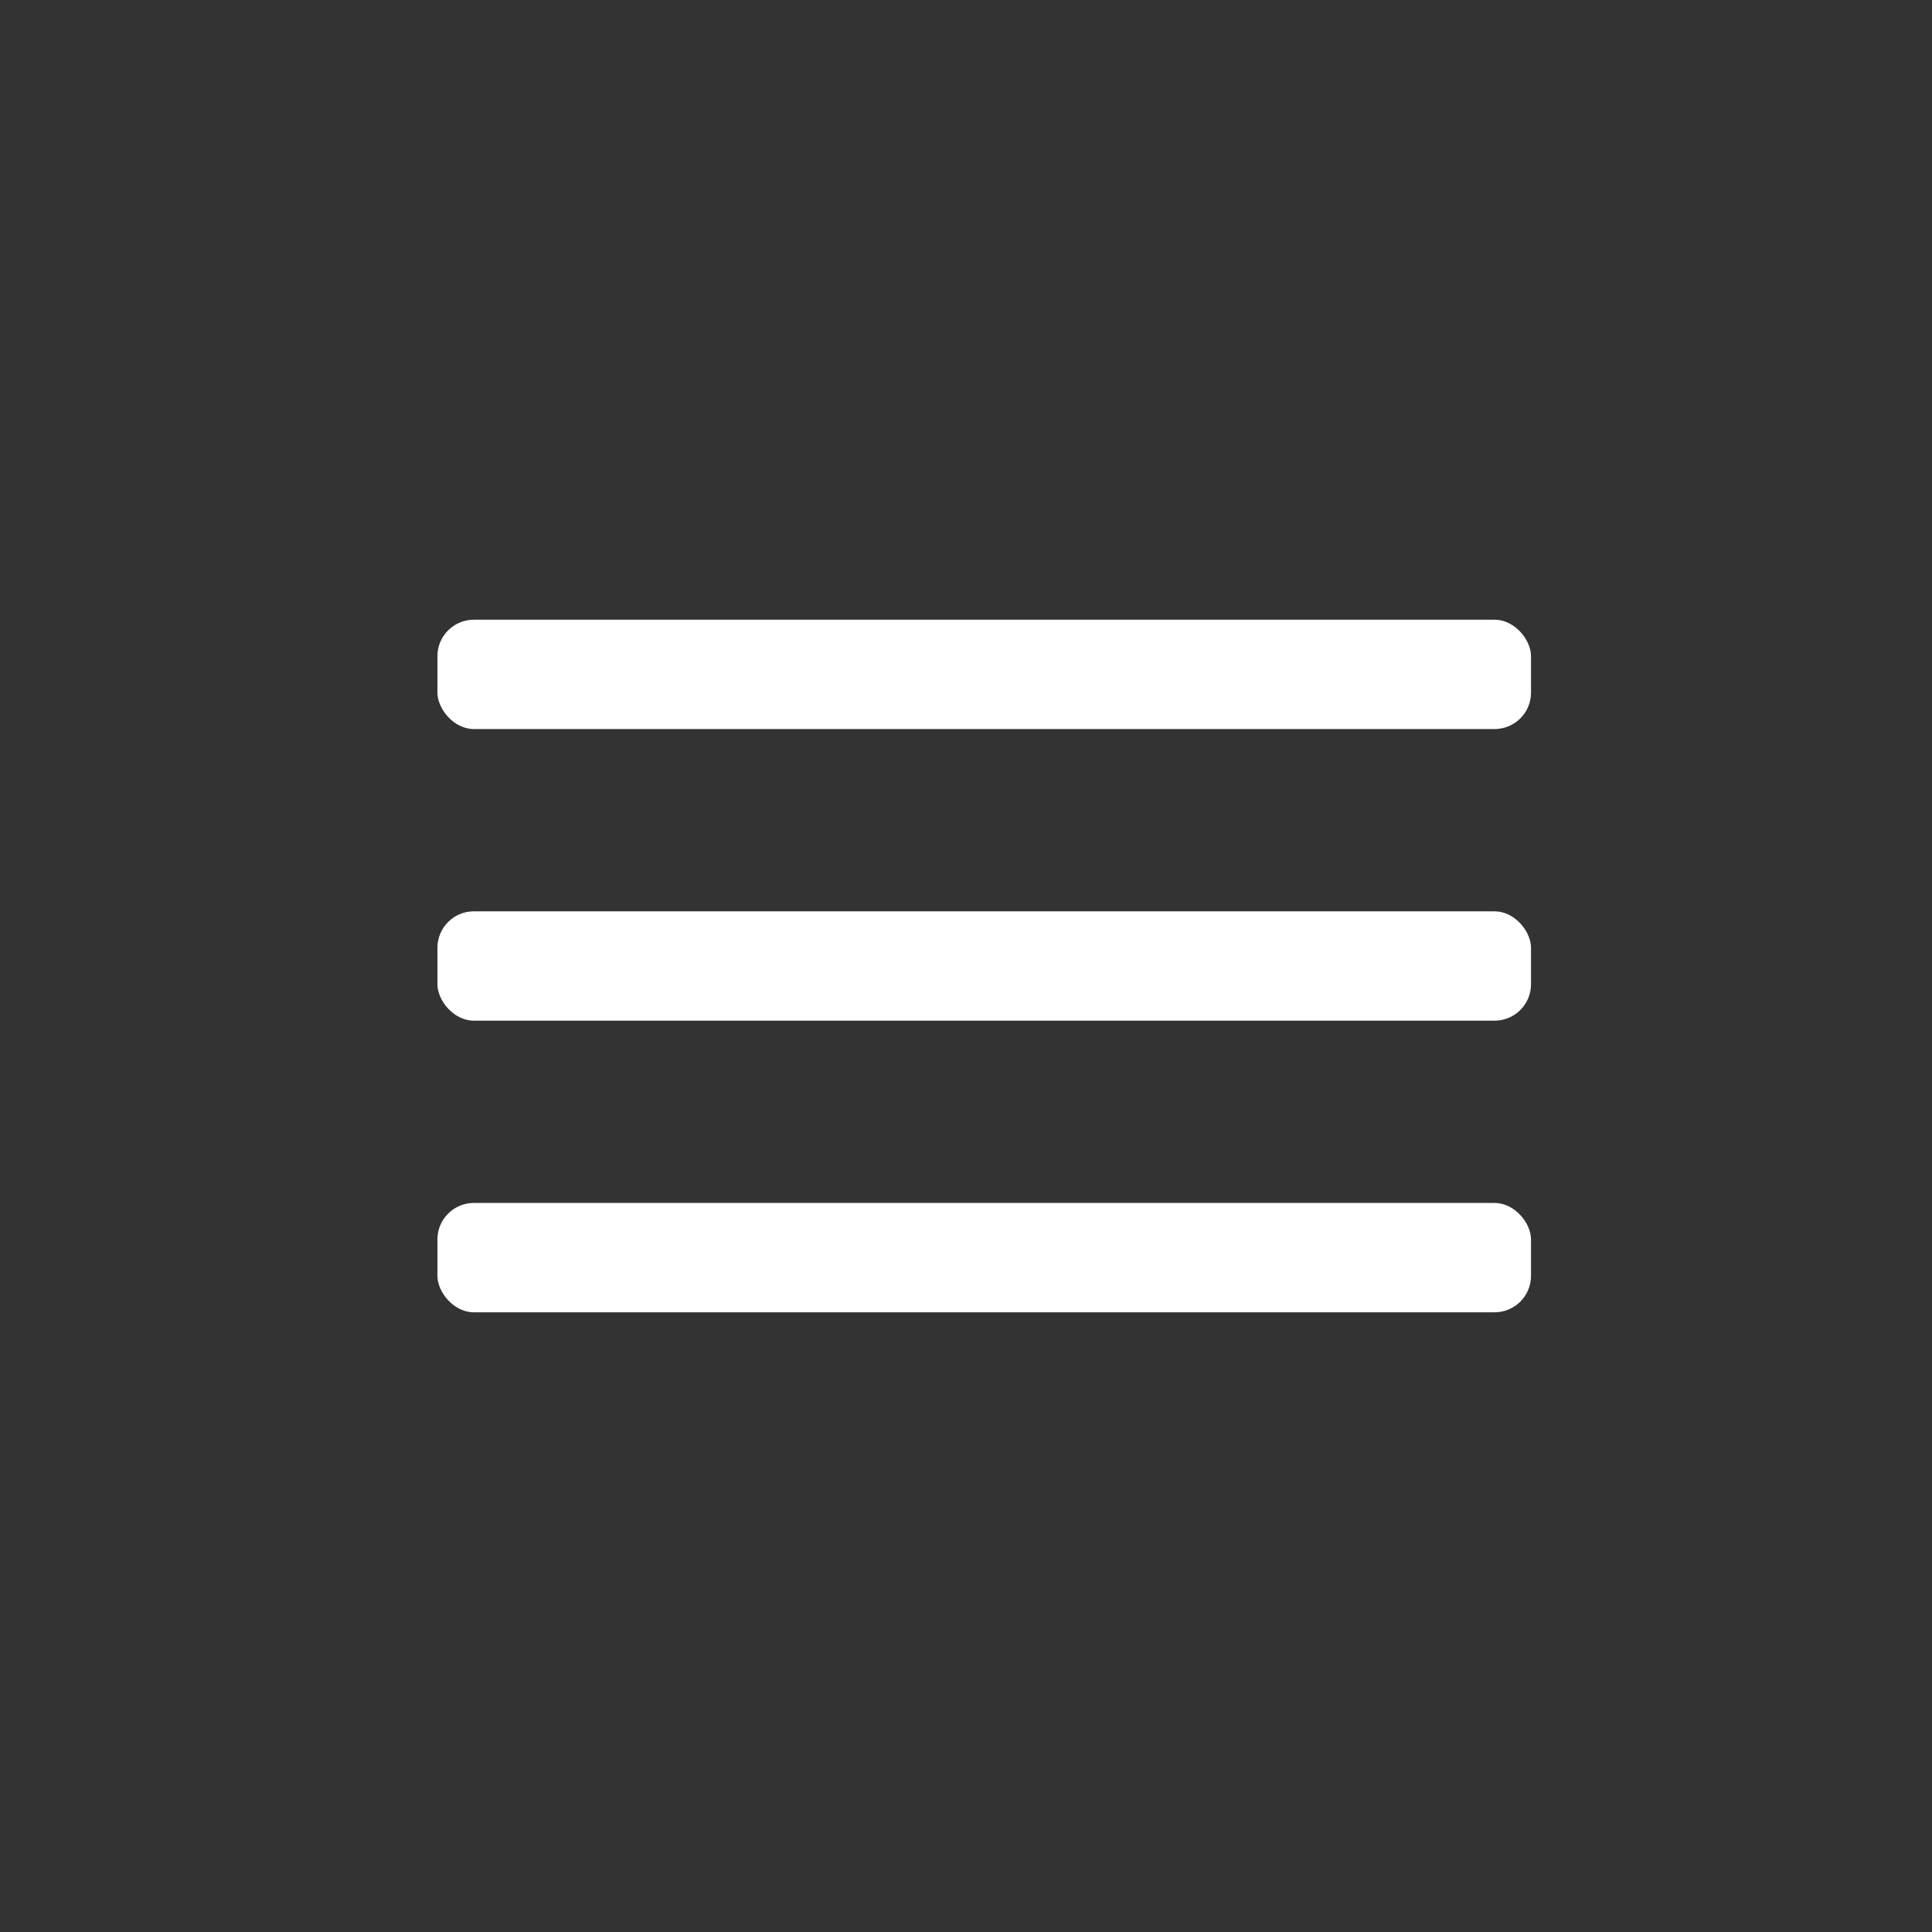 <?xml version="1.0" encoding="UTF-8"?> <svg xmlns="http://www.w3.org/2000/svg" width="53" height="53" viewBox="0 0 53 53" fill="none"><rect x="0" y="0" width="53" height="53" fill="#333333" stroke="none"/> <rect x="12" y="17" width="30" height="3" rx="1" fill="white"></rect> <rect x="12" y="25" width="30" height="3" rx="1" fill="white"></rect> <rect x="12" y="33" width="30" height="3" rx="1" fill="white"></rect> </svg> 